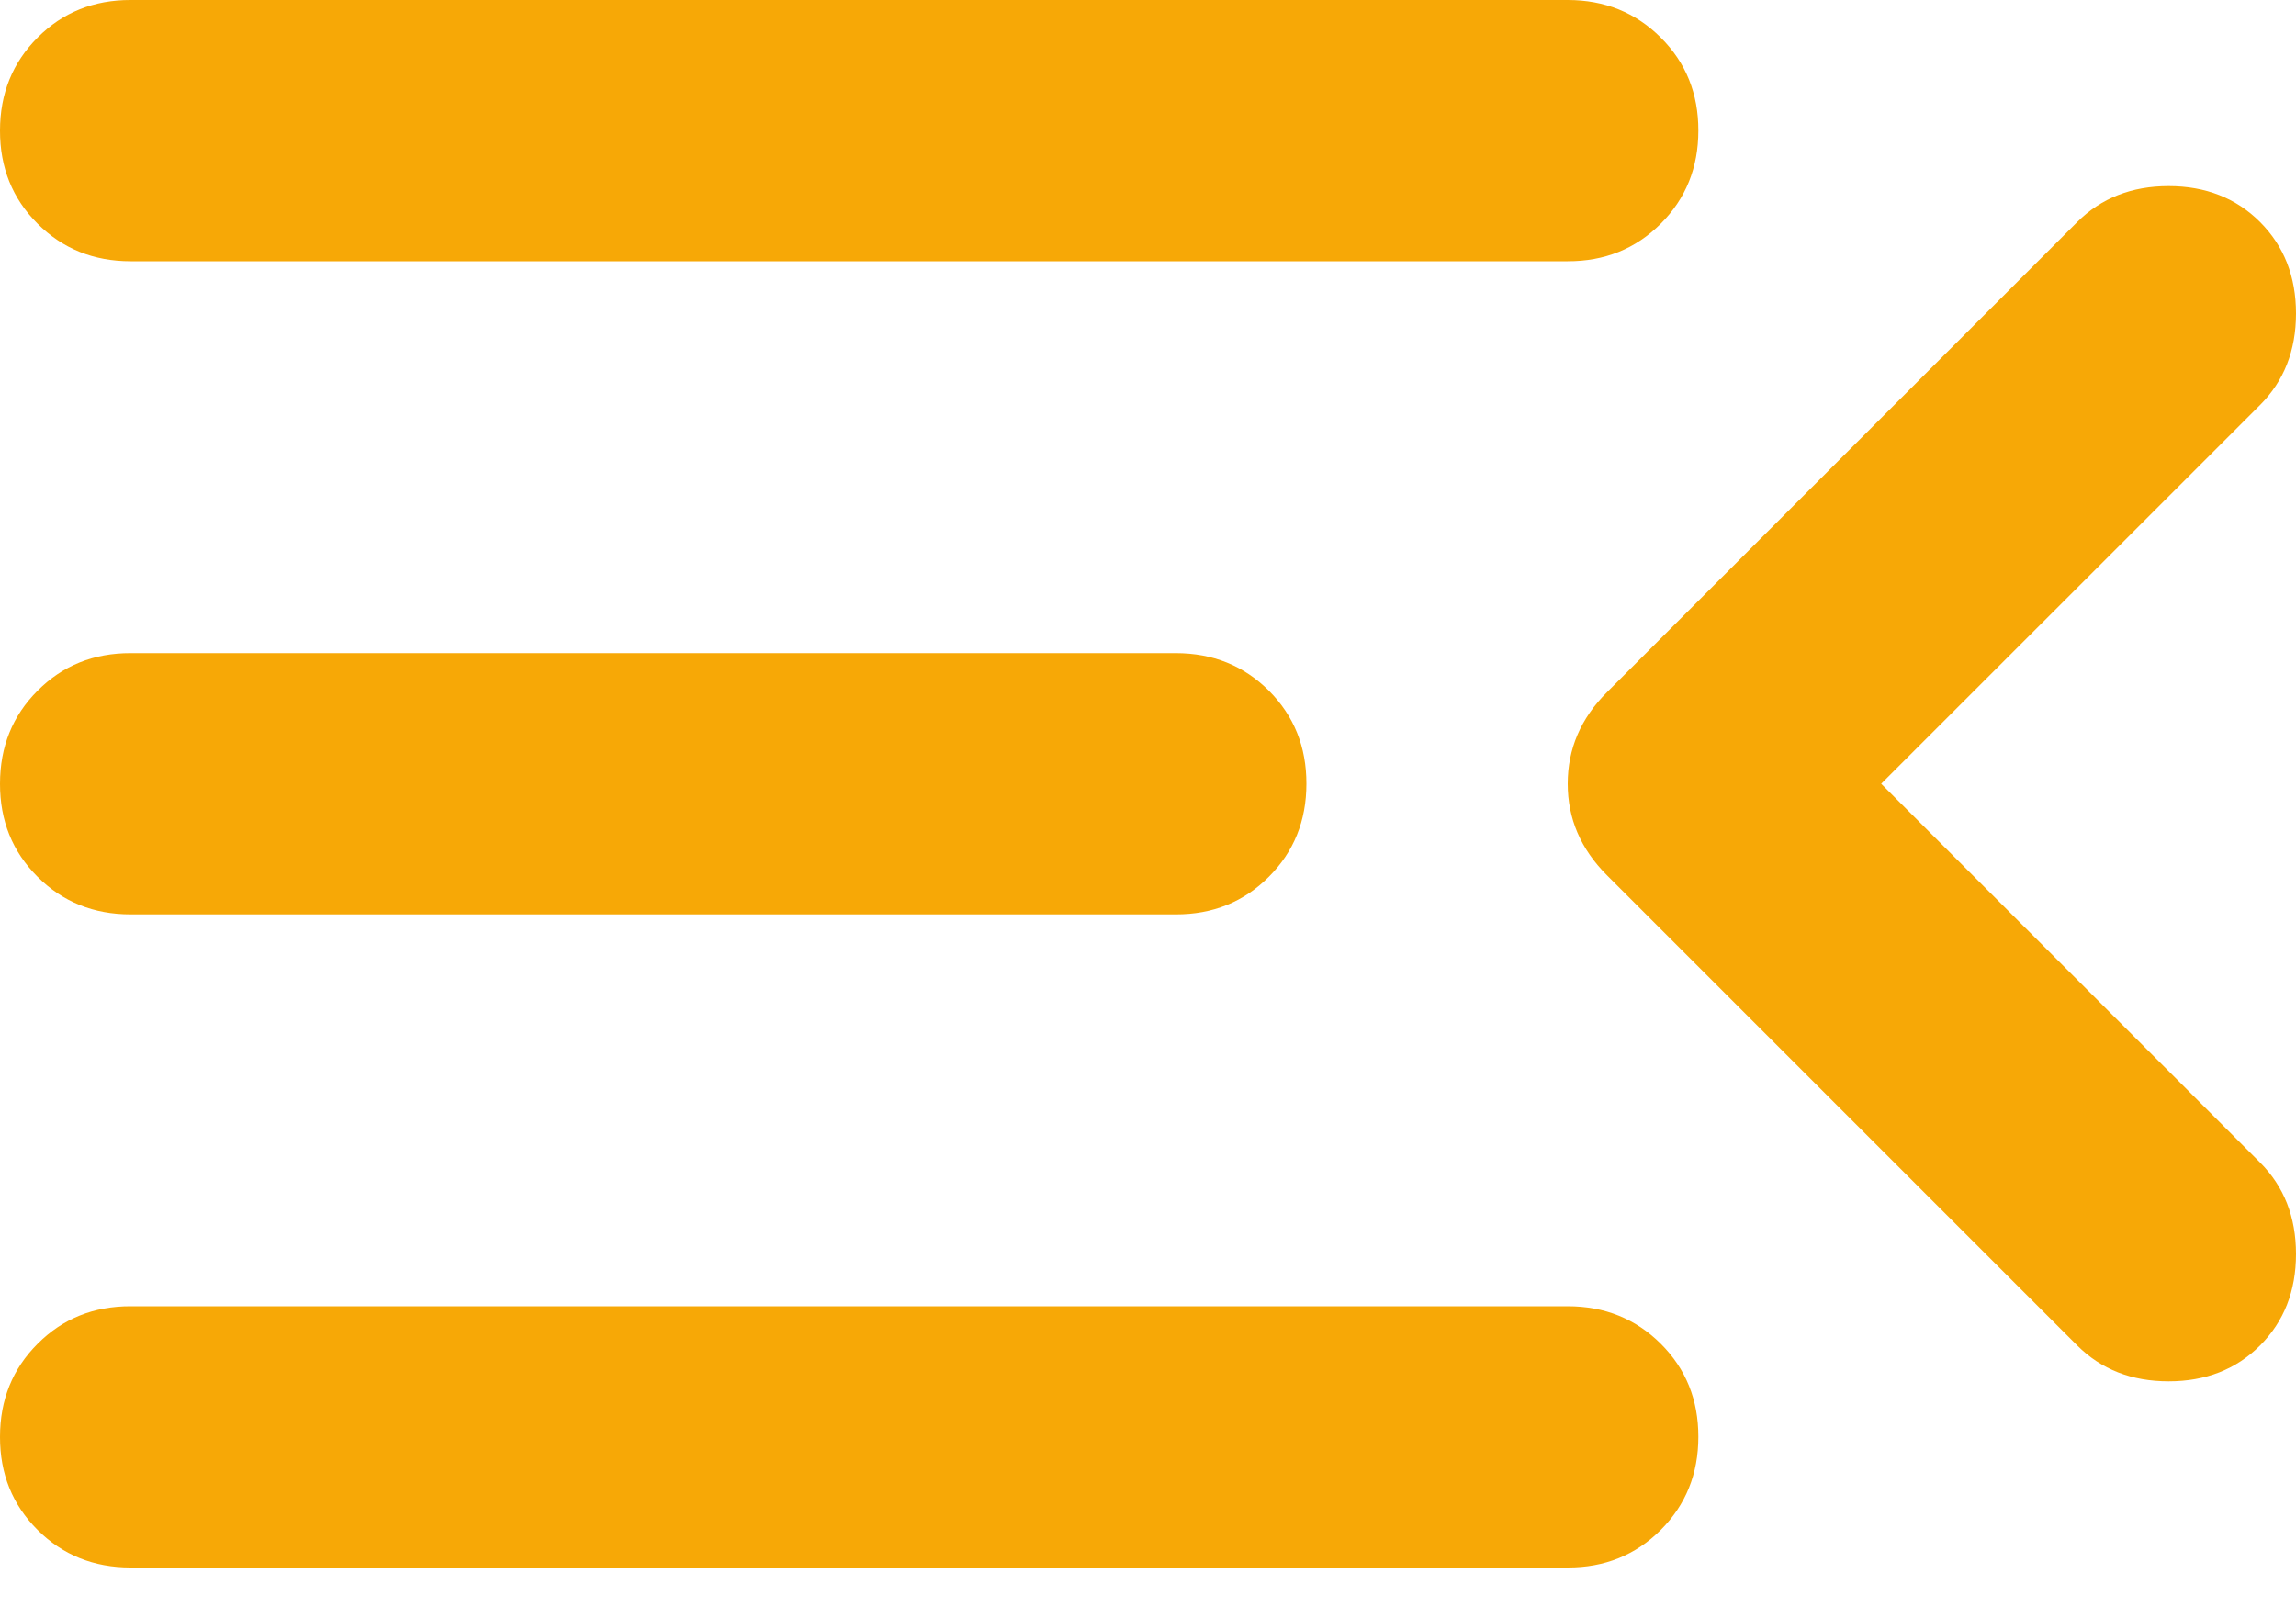 <?xml version="1.0" encoding="UTF-8"?> <svg xmlns="http://www.w3.org/2000/svg" width="30" height="21" viewBox="0 0 30 21" fill="none"> <path d="M1.707 20.484C1.223 20.484 0.818 20.32 0.49 19.992C0.162 19.664 -0.001 19.259 5.90647e-06 18.777C5.90647e-06 18.293 0.164 17.887 0.492 17.56C0.819 17.232 1.224 17.069 1.707 17.07H20.484C20.967 17.07 21.373 17.234 21.701 17.561C22.029 17.889 22.192 18.294 22.191 18.777C22.191 19.26 22.027 19.666 21.699 19.994C21.371 20.322 20.966 20.485 20.484 20.484H1.707ZM1.707 11.949C1.223 11.949 0.818 11.785 0.49 11.457C0.162 11.129 -0.001 10.724 5.90647e-06 10.242C5.90647e-06 9.758 0.164 9.352 0.492 9.025C0.819 8.697 1.224 8.534 1.707 8.535H15.363C15.846 8.535 16.252 8.699 16.58 9.026C16.907 9.354 17.071 9.759 17.07 10.242C17.07 10.726 16.906 11.131 16.578 11.459C16.25 11.787 15.845 11.95 15.363 11.949H1.707ZM1.707 3.414C1.223 3.414 0.818 3.25 0.49 2.922C0.162 2.595 -0.001 2.189 5.90647e-06 1.707C5.90647e-06 1.223 0.164 0.818 0.492 0.49C0.819 0.162 1.224 -0.001 1.707 5.90646e-06H20.484C20.967 5.90646e-06 21.373 0.164 21.701 0.492C22.029 0.819 22.192 1.224 22.191 1.707C22.191 2.191 22.027 2.596 21.699 2.924C21.371 3.252 20.966 3.415 20.484 3.414H1.707ZM24.58 10.242L29.531 15.192C29.843 15.505 30 15.903 30 16.387C30 16.871 29.843 17.269 29.531 17.582C29.218 17.895 28.819 18.051 28.336 18.051C27.852 18.051 27.454 17.895 27.141 17.582L20.996 11.437C20.654 11.095 20.484 10.697 20.484 10.242C20.484 9.787 20.654 9.388 20.996 9.047L27.141 2.902C27.454 2.589 27.852 2.432 28.336 2.432C28.819 2.432 29.218 2.589 29.531 2.902C29.843 3.215 30 3.613 30 4.097C30 4.58 29.843 4.979 29.531 5.292L24.58 10.242Z" fill="#F7A806"></path> </svg> 